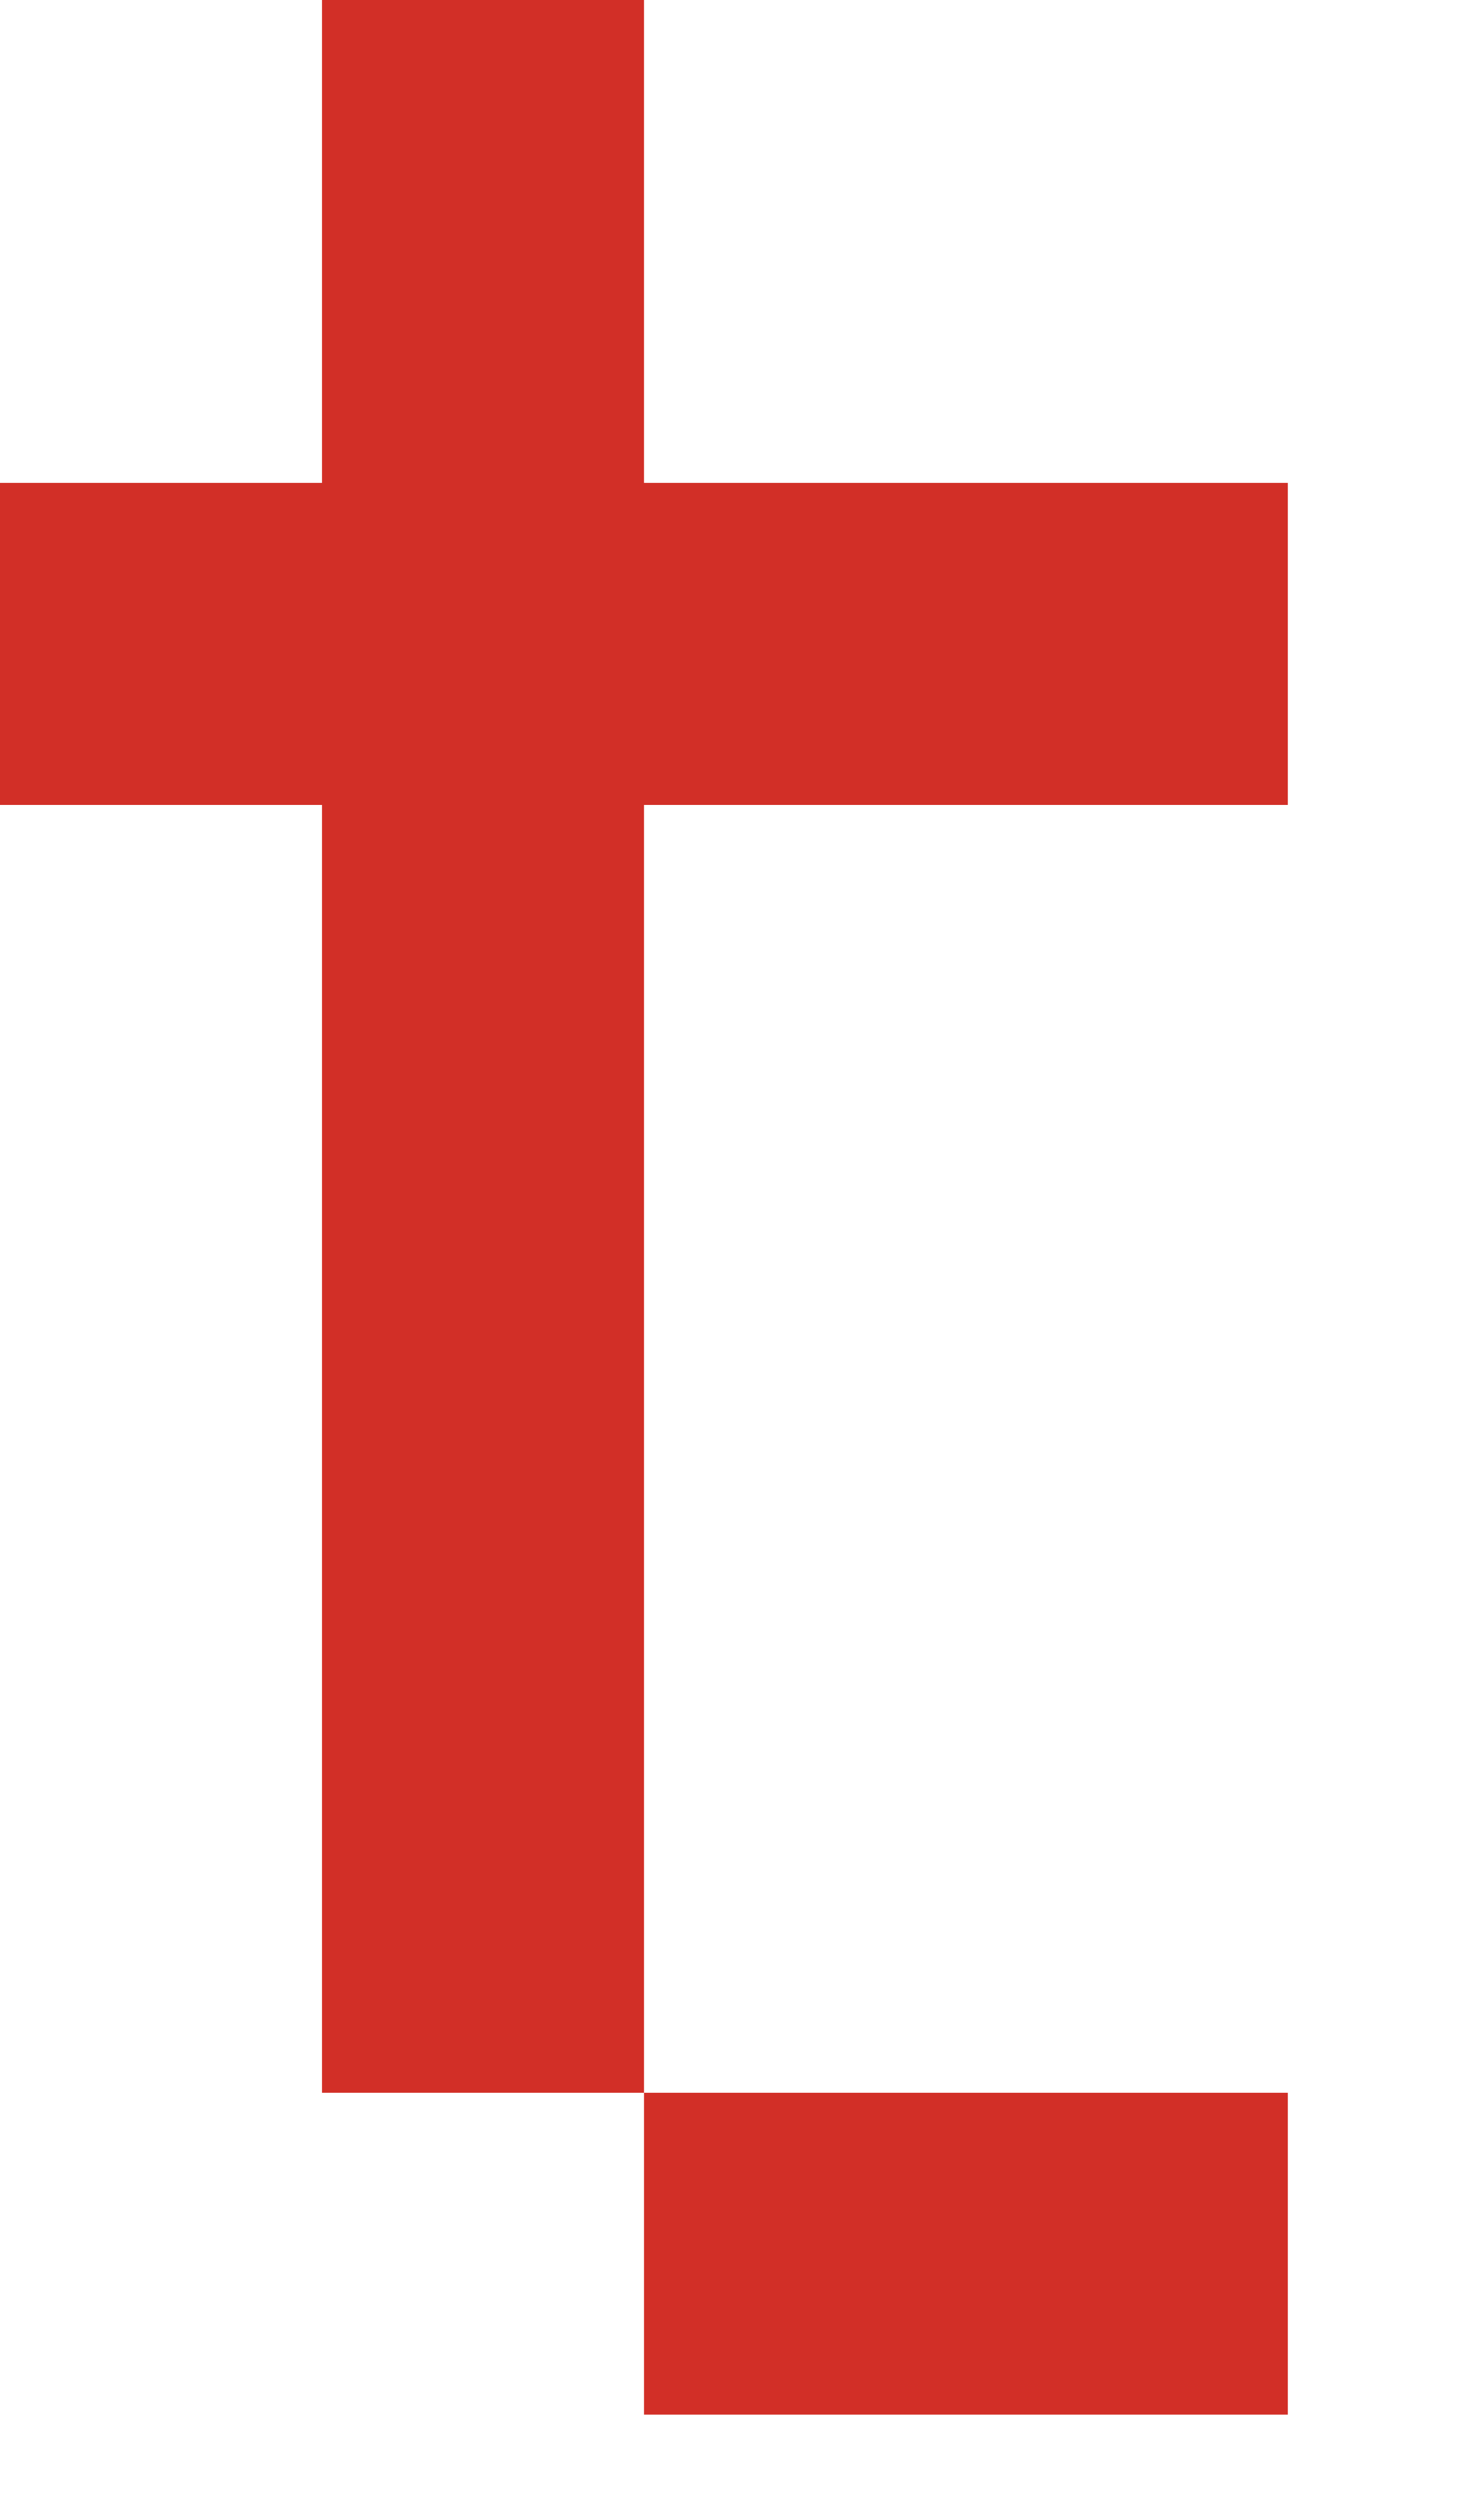 <?xml version="1.0" encoding="utf-8"?>
<svg xmlns="http://www.w3.org/2000/svg" fill="none" height="100%" overflow="visible" preserveAspectRatio="none" style="display: block;" viewBox="0 0 7 12" width="100%">
<path d="M1.546 2.318V0H3.092V2.318H6.183V3.864H3.092V10.046H1.546V3.864H0V2.318H1.546ZM6.183 10.046V11.591H3.092V10.046H6.183Z" fill="#D22F27" id="Vector"/>
</svg>